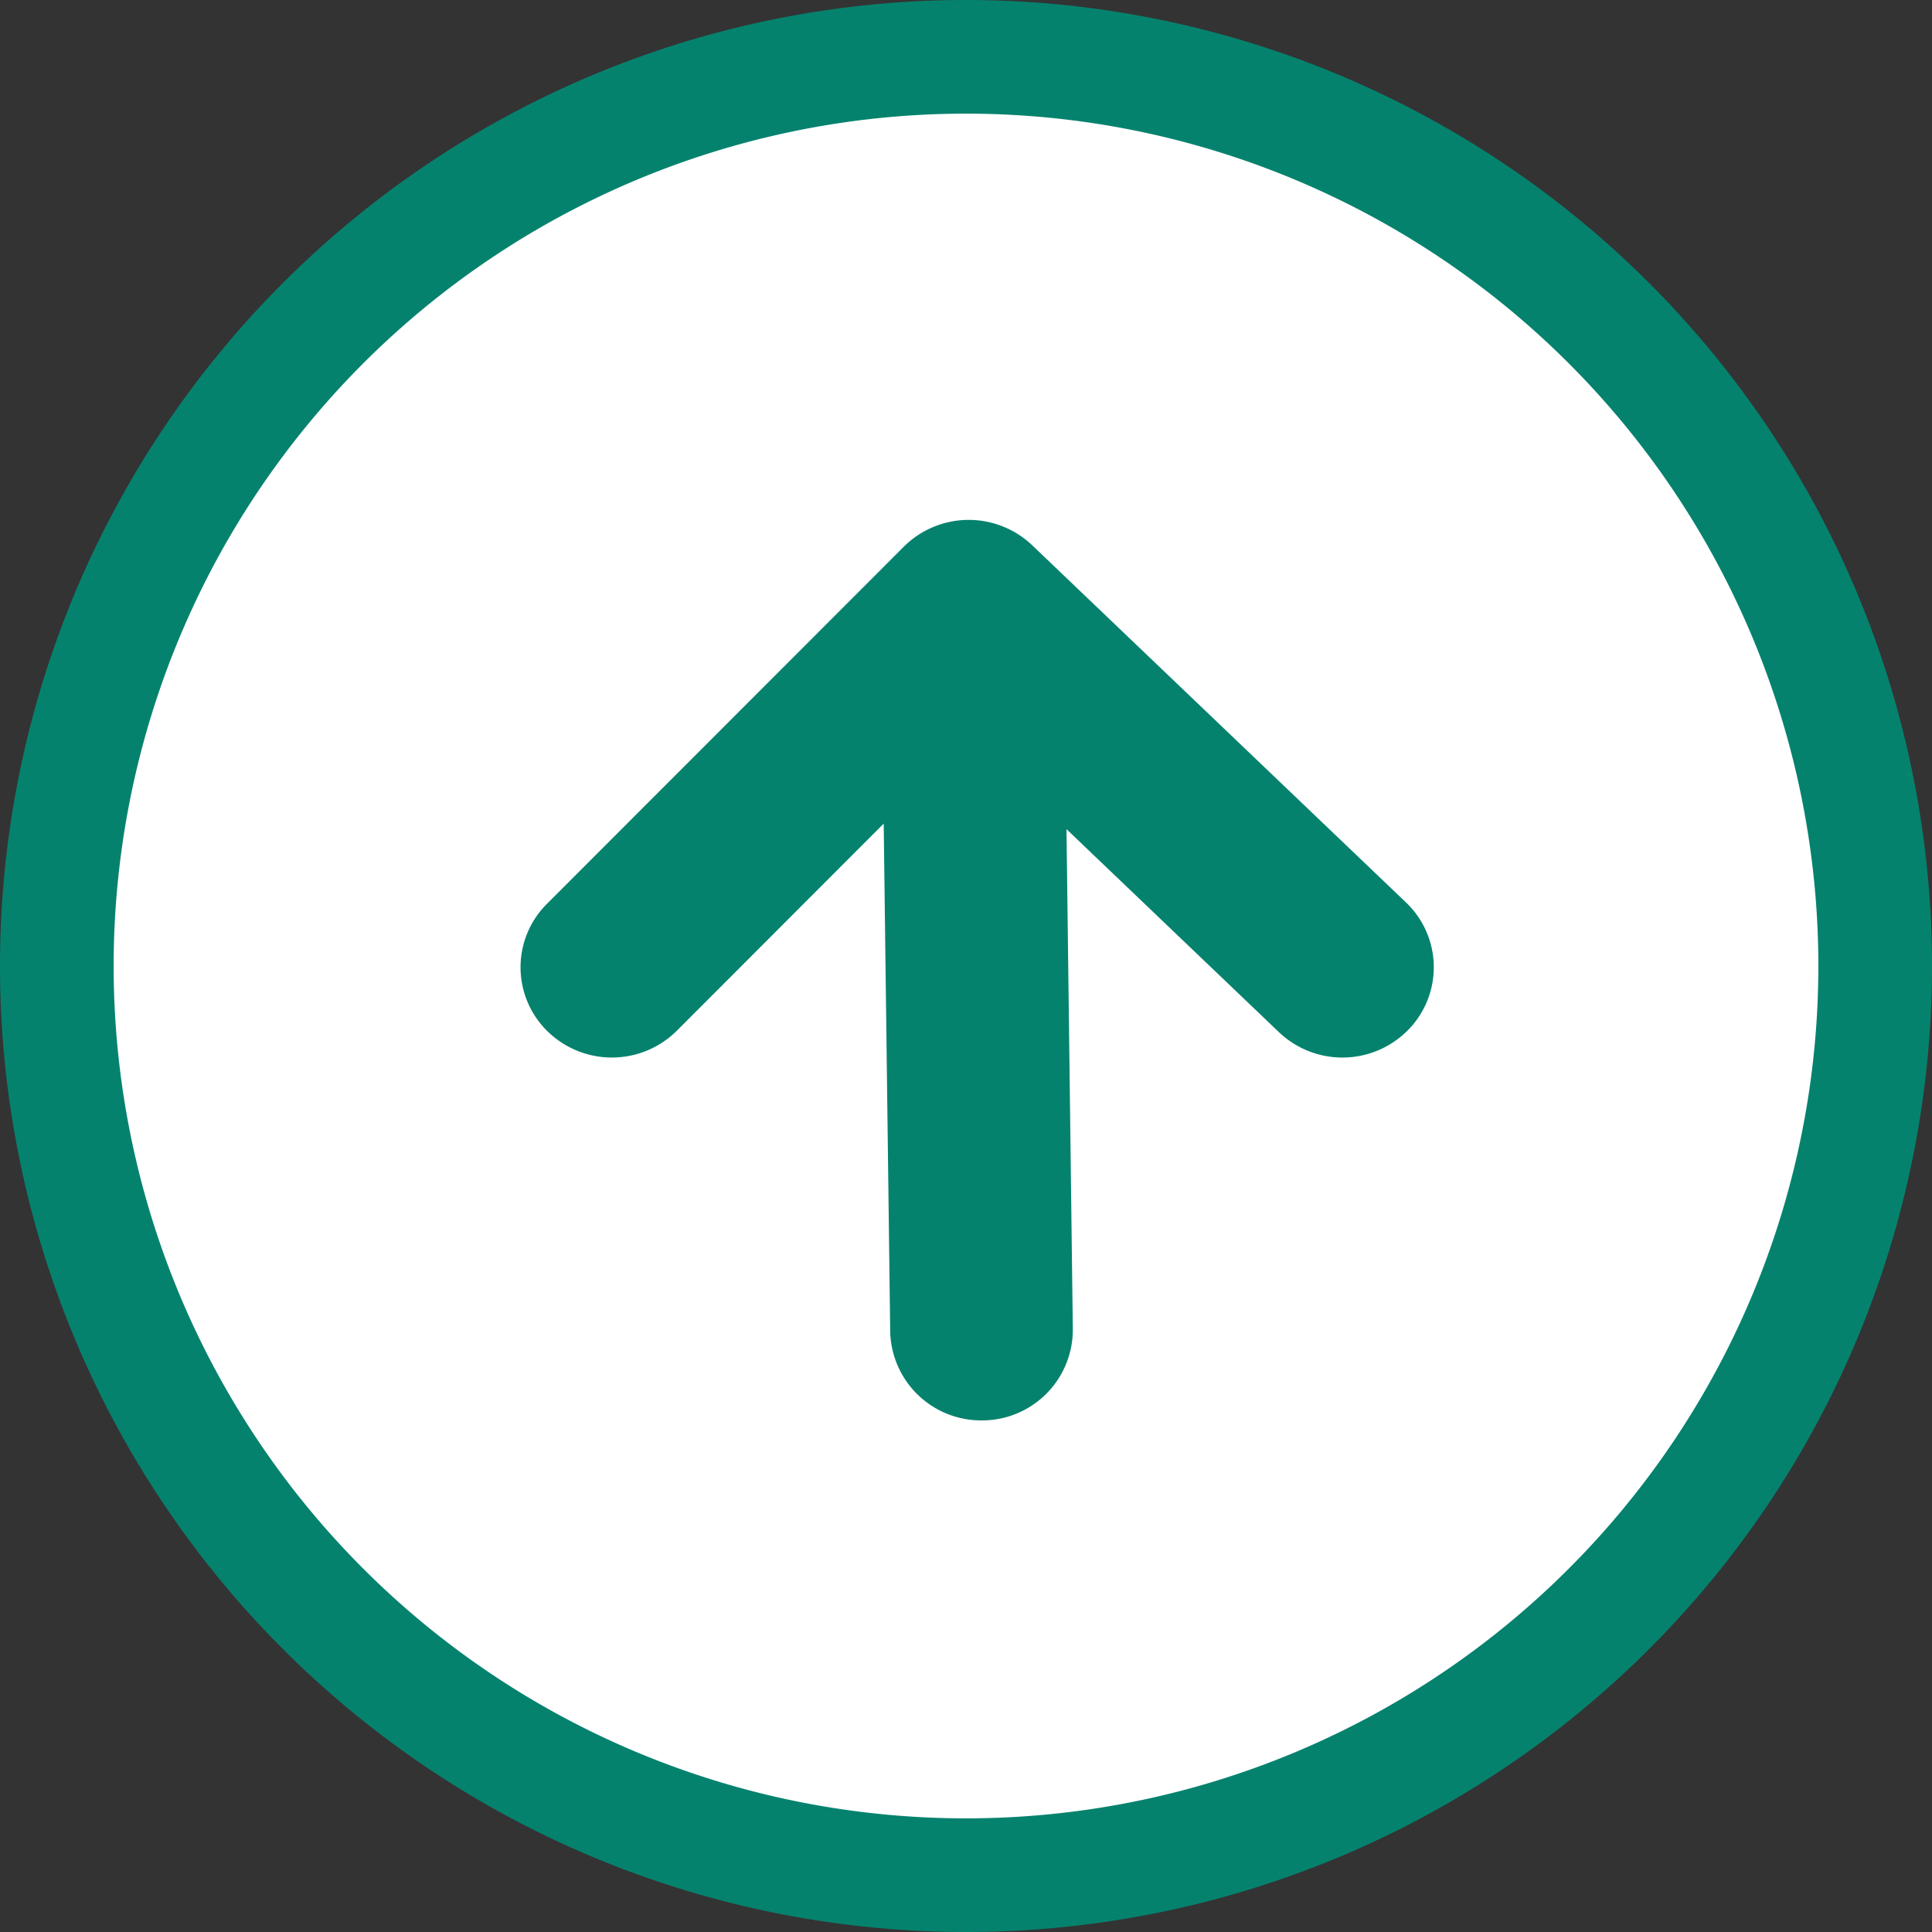 <svg id="ページTOP" xmlns="http://www.w3.org/2000/svg" width="85" height="85" viewBox="0 0 85 85">
  <rect x="0" y="0" width="85" height="85" fill="#333333" stroke="none"/>
  <defs>
    <style>
      .cls-1 {
        fill: #fff;
        stroke: #05826e;
        stroke-linejoin: round;
        stroke-width: 5px;
      }

      .cls-1, .cls-2 {
        fill-rule: evenodd;
      }

      .cls-2 {
        fill: #05826e;
      }
    </style>
  </defs>
  <path id="丸" class="cls-1" d="M580,60a40,40,0,1,1-40-40A40,40,0,0,1,580,60Z" transform="translate(-497.5 -17.5)"/>
  <path id="矢印" class="cls-2" d="M559.449,62.817a4.051,4.051,0,0,1-5.681.094l-9.347-8.932L544.7,75.972a3.992,3.992,0,0,1-3.967,4.02h-0.052a4,4,0,0,1-4.016-3.92l-0.286-22.336-9.1,9.111a4.053,4.053,0,0,1-5.682.035,3.937,3.937,0,0,1-.036-5.615l15.7-15.713a4.051,4.051,0,0,1,5.652-.064L559.354,57.2A3.936,3.936,0,0,1,559.449,62.817Z" transform="translate(-497.5 -17.5)"/>
</svg>
